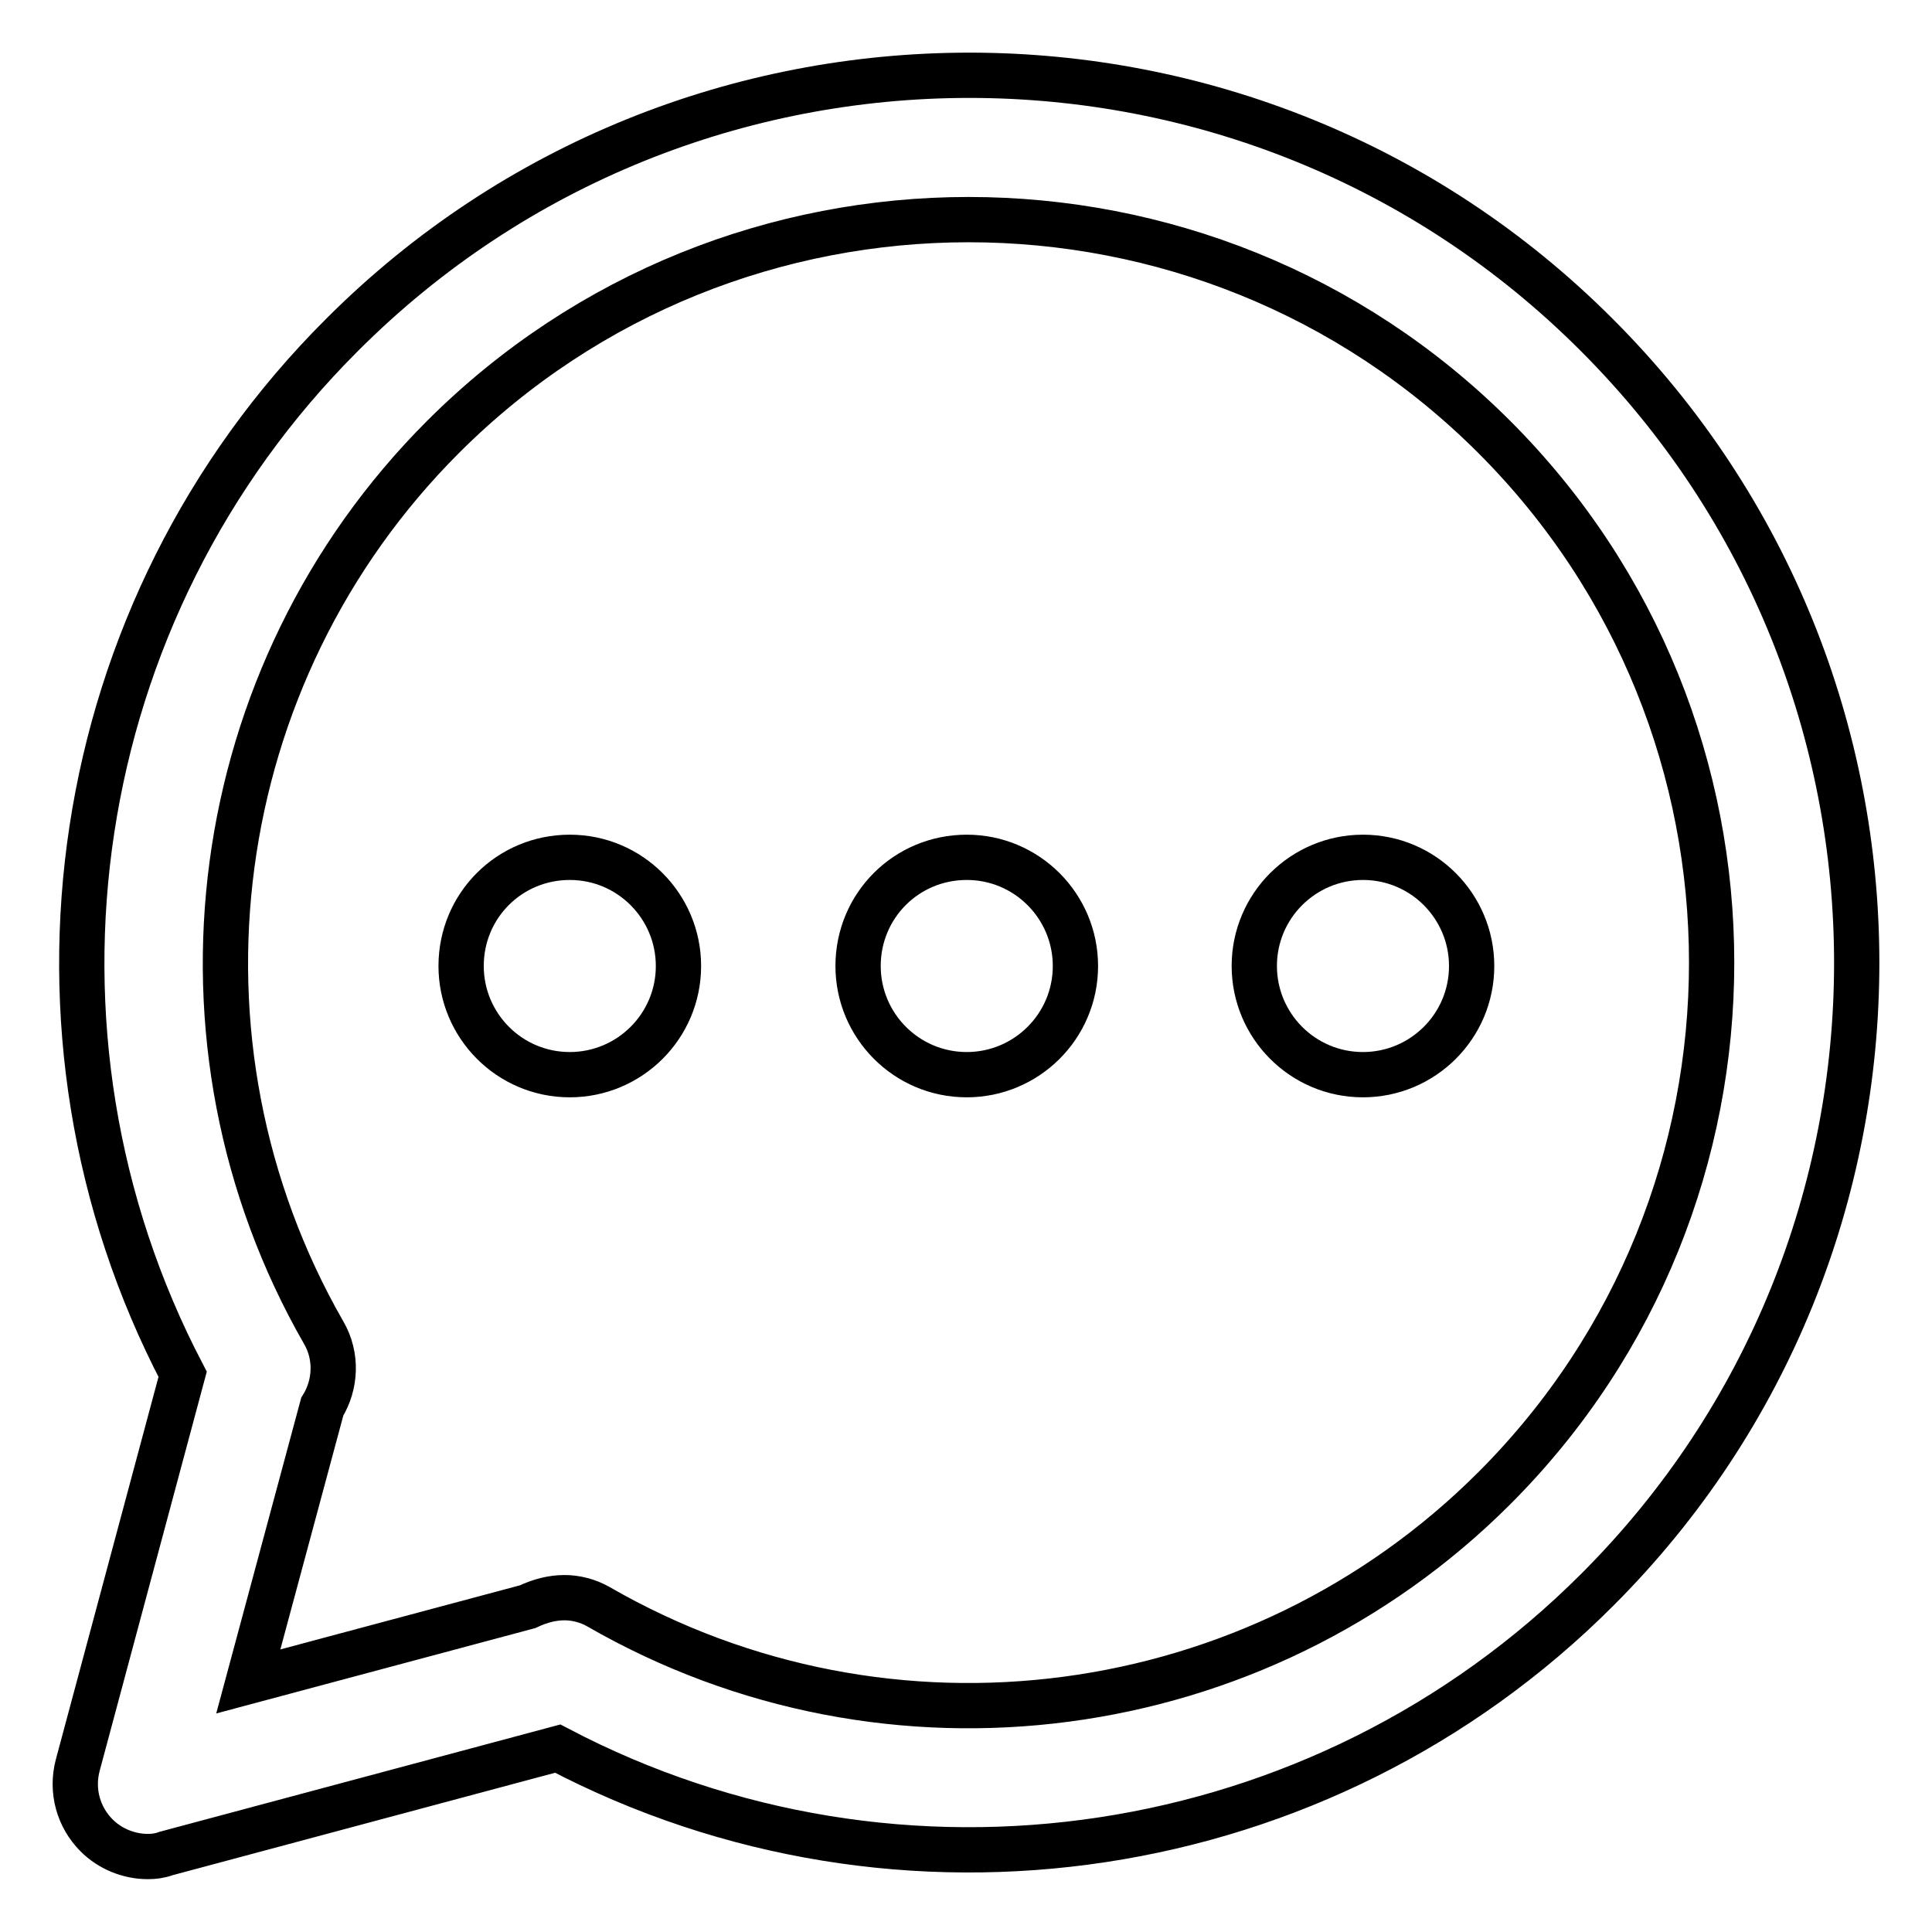 <?xml version="1.0" encoding="utf-8"?>
<!-- Svg Vector Icons : http://www.onlinewebfonts.com/icon -->
<!DOCTYPE svg PUBLIC "-//W3C//DTD SVG 1.1//EN" "http://www.w3.org/Graphics/SVG/1.1/DTD/svg11.dtd">
<svg version="1.1" xmlns="http://www.w3.org/2000/svg" xmlns:xlink="http://www.w3.org/1999/xlink" x="0px" y="0px" viewBox="0 0 256 256" enable-background="new 0 0 256 256" xml:space="preserve">
<g> <path stroke-width="6" fill-opacity="0" stroke="#000000"  d="M19.6,246c-2.5,0-5-1-6.8-2.8c-2.4-2.4-3.4-5.9-2.5-9.3l13.9-51.8C0.5,136.8,8.8,80.8,45.3,44.4 c45.8-45.9,120.5-45.9,166.3,0c45.9,45.9,45.9,120.5,0,166.3c-36.4,36.4-92.4,44.8-137.7,21l-51.9,13.9 C21.2,245.9,20.4,246,19.6,246z M74.8,211.7c1.5,0,3.1,0.4,4.5,1.2c38.5,22.2,87.3,15.7,118.7-15.7c38.4-38.4,38.4-100.9,0-139.3 c-38.4-38.4-100.9-38.4-139.3,0c-31.4,31.4-37.9,80.2-15.8,118.7c1.8,3.1,1.6,6.9-0.2,9.8l-9.8,36.4l37-9.9 C71.6,212.1,73.2,211.7,74.8,211.7z M61.1,128c0,7.9,6.4,14.4,14.4,14.4c7.9,0,14.4-6.4,14.4-14.4c0-7.9-6.4-14.4-14.4-14.4 C67.5,113.6,61.1,120,61.1,128z M113.7,128c0,7.9,6.4,14.4,14.4,14.4c7.9,0,14.4-6.4,14.4-14.4l0,0c0-7.9-6.4-14.4-14.4-14.4 C120.1,113.6,113.7,120,113.7,128z M166.2,128c0,7.9,6.4,14.4,14.4,14.4c7.9,0,14.4-6.4,14.4-14.4c0-7.9-6.4-14.4-14.4-14.4 C172.7,113.6,166.2,120,166.2,128z"/></g>
</svg>